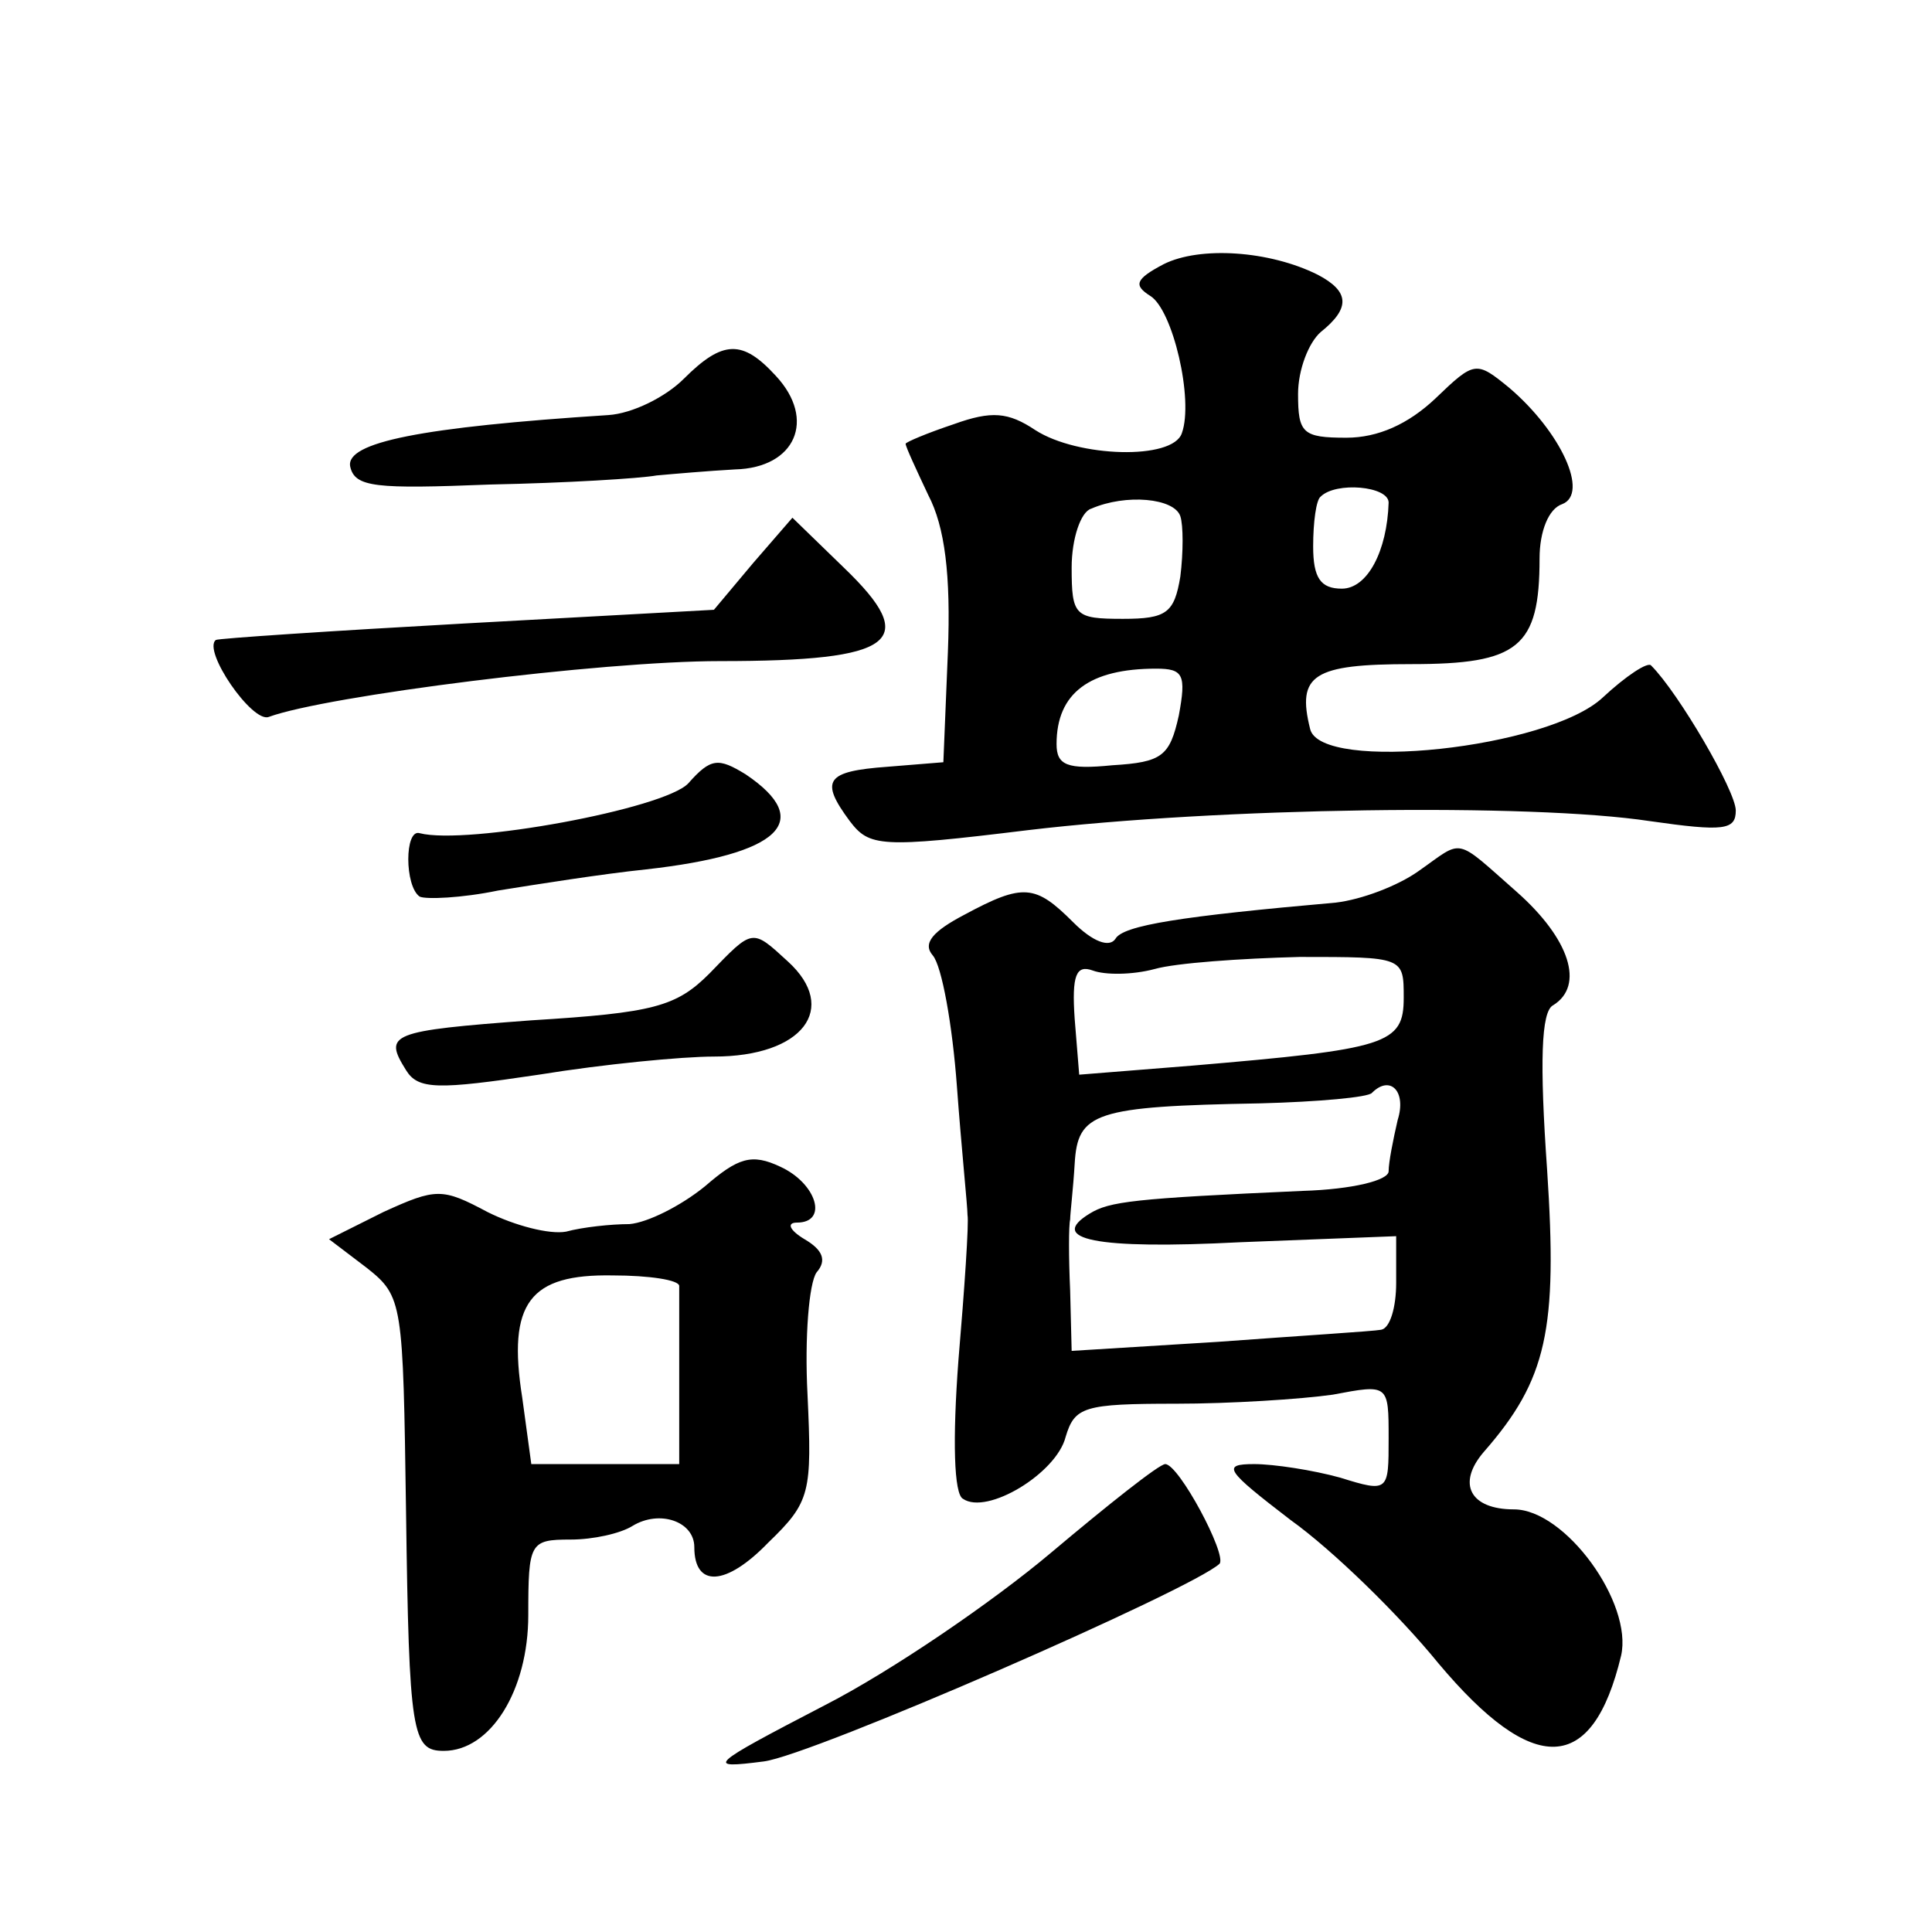 <?xml version="1.0" standalone="no"?>
<!DOCTYPE svg PUBLIC "-//W3C//DTD SVG 20010904//EN"
 "http://www.w3.org/TR/2001/REC-SVG-20010904/DTD/svg10.dtd">
<svg version="1.0" xmlns="http://www.w3.org/2000/svg"
 width="128pt" height="128pt" viewBox="0 0 128 128"
 preserveAspectRatio="xMidYMid meet">
<g transform="translate(0,128) scale(0.1,-0.1)"
fill="#0" stroke="none">
<path d="M771 1105 c-19 -10 -20 -14 -9 -21 15 -9 29 -69 21 -91 -6 -18 -69 -16
-97 2 -18 12 -29 13 -54 4 -18 -6 -32 -12 -32 -13 0 -2 7 -17 15 -34 11 -21 15
-53 13 -104 l-3 -73 -37 -3 c-41 -3 -45 -9 -25 -36 13 -17 20 -18 118 -6 126 15
333 18 412 6 49 -7 57 -6 57 7 0 13 -38 78 -56 96 -2 3 -17 -7 -32 -21 -36 -34
-187 -50 -194 -21 -9 36 2 43 67 43 71 0 85 11 85 70 0 18 6 33 15 36 18 7 -1 48
-35 77 -22 18 -23 18 -49 -7 -18 -17 -38 -26 -59 -26 -29 0 -32 3 -32 29 0 16 7
34 15 41 20 16 19 27 -2 38 -32 16 -78 19 -102 7z m149 -158 c-1 -32 -14 -57 -31
-57 -14 0 -19 7 -19 28 0 16 2 31 5 33 10 10 45 7 45 -4z m-138 -9 c2 -6 2 -24
0 -40 -4 -24 -9 -28 -38 -28 -32 0 -34 2 -34 34 0 19 6 37 13 39 23 10 55 7 59
-5z m-1 -132 c-6 -27 -11 -31 -44 -33 -30 -3 -37 0 -37 14 0 34 22 50 66 50 18
0 20 -4 15 -31z M453 1029 c-12 -12 -34 -23 -50 -24 -124 -8 -174 -18 -171 -34
3 -14 17 -15 93 -12 50 1 99 4 110 6 11 1 34 3 52 4 40 1 54 33 27 62 -22 24 -35
24 -61 -2z M499 907 l-26 -31 -164 -9 c-90 -5 -165 -10 -166 -11 -9 -7 24 -55 35
-51 38 14 220 37 299 37 117 0 133 13 82 62 l-34 33 -26 -30z M456 761 c-16 -17
-147 -41 -178 -33 -10 3 -10 -35 0 -42 4 -2 28 -1 52 4 25 4 69 11 98 14 89 10
112 32 66 63 -18 11 -23 11 -38 -6z M940 703 c-14 -10 -38 -19 -55 -21 -102 -9
-141 -15 -146 -24 -4 -6 -15 -2 -28 11 -25 25 -33 26 -72 5 -21 -11 -28 -19 -21
-27 6 -7 13 -46 16 -87 3 -41 7 -79 7 -85 1 -5 -2 -49 -6 -96 -4 -53 -3 -89 3 -92
16 -11 62 17 68 41 6 20 12 22 73 22 36 0 83 3 104 6 37 7 37 7 37 -29 0 -35 0
-36 -32 -26 -18 5 -44 9 -57 9 -22 0 -19 -4 24 -37 28 -20 72 -63 98 -95 63 -75
102 -74 121 5 8 35 -37 97 -71 97 -29 0 -38 17 -20 38 42 48 49 81 42 187 -5 71
-4 105 4 109 21 13 11 44 -24 75 -42 37 -35 35 -65 14z m-10 -84 c0 -31 -11 -34
-140 -45 l-75 -6 -3 37 c-2 29 1 36 12 32 8 -3 26 -3 41 1 14 4 57 7 96 8 69 0
69 0 69 -27z m-4 -81 c-3 -13 -6 -28 -6 -34 0 -6 -24 -12 -57 -13 -112 -5 -128
-7 -141 -15 -28 -17 3 -24 100 -19 l103 4 0 -31 c0 -16 -4 -30 -10 -31 -5 -1 -54
-4 -108 -8 l-97 -6 -1 40 c-1 22 -1 43 0 47 0 4 2 20 3 37 2 34 13 38 123 40 38
1 72 4 74 7 12 12 23 1 17 -18z M470 635 c-22 -22 -37 -26 -118 -31 -94 -7 -98
-9 -83 -33 8 -13 21 -13 88 -3 43 7 95 12 116 12 59 0 83 32 49 63 -24 22 -23 22
-52 -8z M467 494 c-16 -13 -38 -24 -50 -25 -12 0 -31 -2 -42 -5 -11 -2 -34 4 -52
13 -30 16 -34 16 -69 0 l-36 -18 25 -19 c24 -19 24 -23 26 -161 2 -148 4 -159 25
-159 31 0 56 40 56 90 0 48 1 50 28 50 15 0 33 4 41 9 18 11 41 3 41 -14 0 -27
21 -26 49 3 28 27 29 33 26 98 -2 38 1 74 6 81 7 8 4 15 -8 22 -10 6 -12 11 -5
11 21 0 13 26 -11 37 -19 9 -28 6 -50 -13z m-17 -66 c0 -5 0 -33 0 -63 l0 -55 -49
0 -49 0 -6 44 c-10 63 5 82 60 81 24 0 44 -3 44 -7z M696 251 c-38 -32 -105 -78
-150 -101 -77 -40 -79 -42 -40 -37 32 4 284 114 302 131 5 6 -27 66 -36 66 -4 0
-38 -27 -76 -59z"/>
</g>
</svg>
